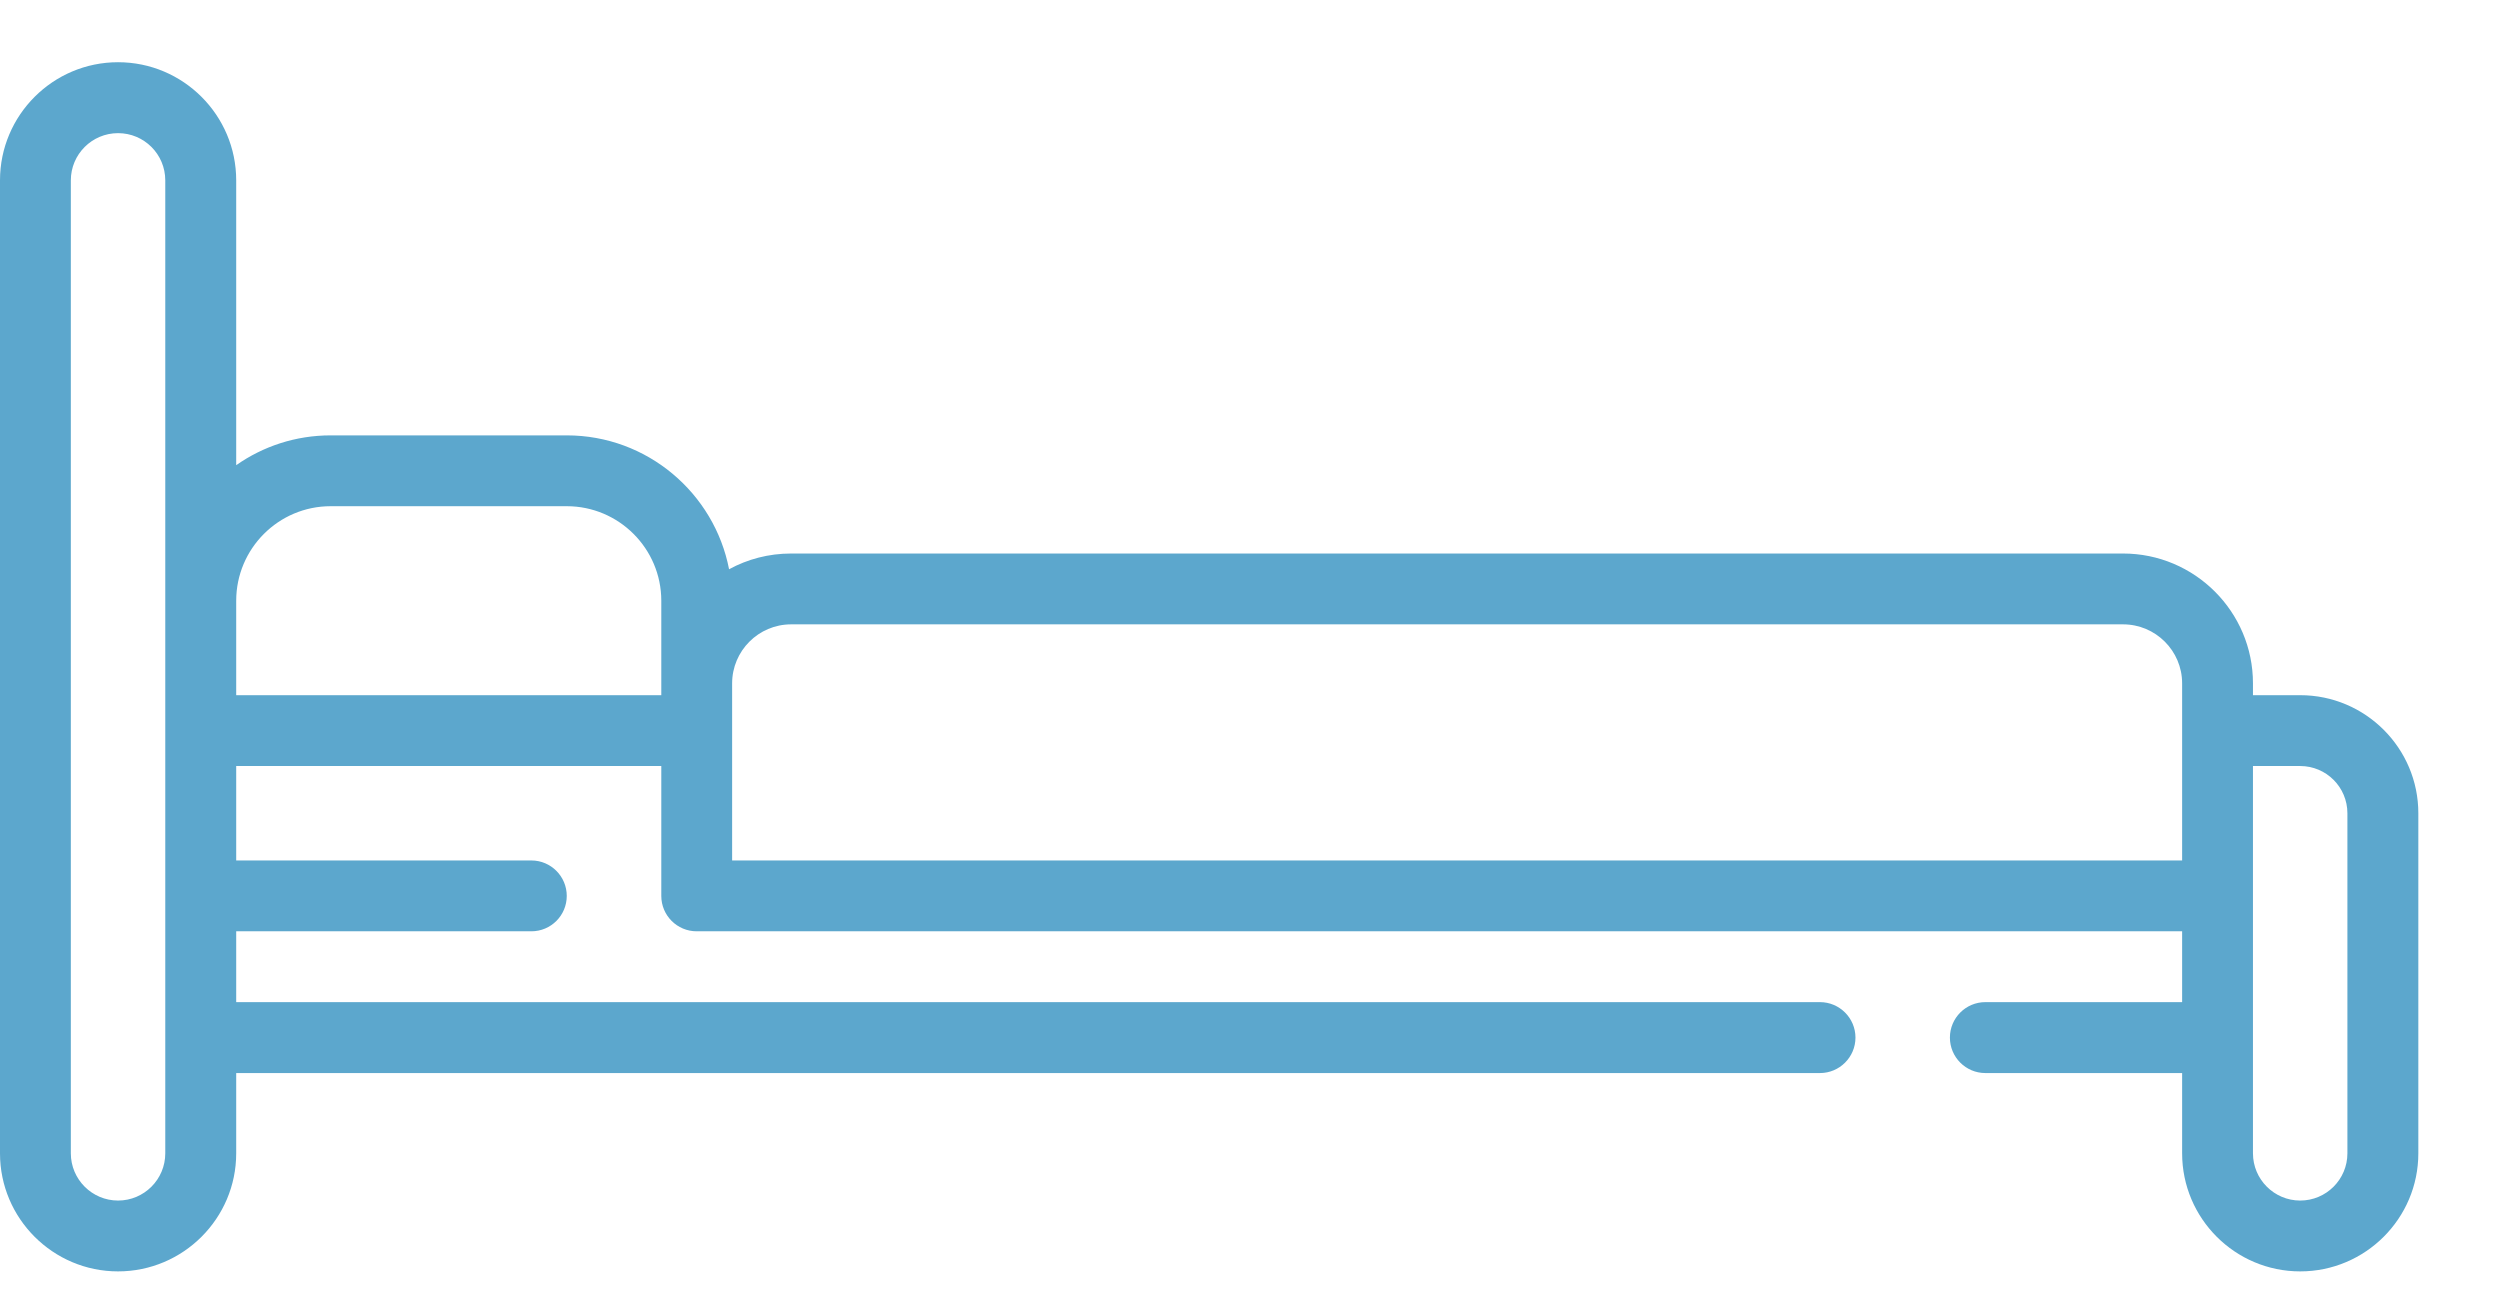 <svg width="27" height="14" viewBox="0 0 27 14" fill="none" xmlns="http://www.w3.org/2000/svg">
<path d="M24.842 7.508H24.332V7.38C24.332 6.607 23.703 5.978 22.929 5.978H8.544C8.302 5.978 8.073 6.039 7.874 6.148C7.715 5.326 6.99 4.702 6.121 4.702H3.571C3.192 4.702 2.84 4.821 2.551 5.024V1.948C2.551 1.244 1.978 0.672 1.275 0.672C0.572 0.672 0 1.244 0 1.948V12.456C0 13.159 0.572 13.731 1.275 13.731C1.978 13.731 2.551 13.159 2.551 12.456V11.589H19.656C19.867 11.589 20.039 11.417 20.039 11.206C20.039 10.995 19.867 10.823 19.656 10.823H2.551V10.058H5.739C5.95 10.058 6.121 9.887 6.121 9.676C6.121 9.465 5.95 9.293 5.739 9.293H2.551V8.273H7.142V9.676C7.142 9.887 7.313 10.058 7.524 10.058H23.567V10.823H21.442C21.23 10.823 21.059 10.995 21.059 11.206C21.059 11.417 21.23 11.589 21.442 11.589H23.567V12.456C23.567 13.159 24.139 13.731 24.842 13.731C25.546 13.731 26.118 13.159 26.118 12.456V8.783C26.118 8.08 25.546 7.508 24.842 7.508ZM1.785 12.456C1.785 12.737 1.557 12.966 1.275 12.966C0.994 12.966 0.765 12.737 0.765 12.456V1.948C0.765 1.666 0.994 1.438 1.275 1.438C1.557 1.438 1.785 1.666 1.785 1.948V12.456ZM2.551 7.508V6.488C2.551 5.925 3.008 5.467 3.571 5.467H6.121C6.684 5.467 7.142 5.925 7.142 6.488V7.508H2.551ZM7.907 9.293V7.38C7.907 7.029 8.193 6.743 8.544 6.743H22.929C23.281 6.743 23.567 7.029 23.567 7.38V9.293H7.907ZM25.352 12.456C25.352 12.737 25.124 12.966 24.842 12.966C24.561 12.966 24.332 12.737 24.332 12.456V8.273H24.842C25.124 8.273 25.352 8.502 25.352 8.783V12.456Z" fill="#5CA7CD"/>
</svg>
